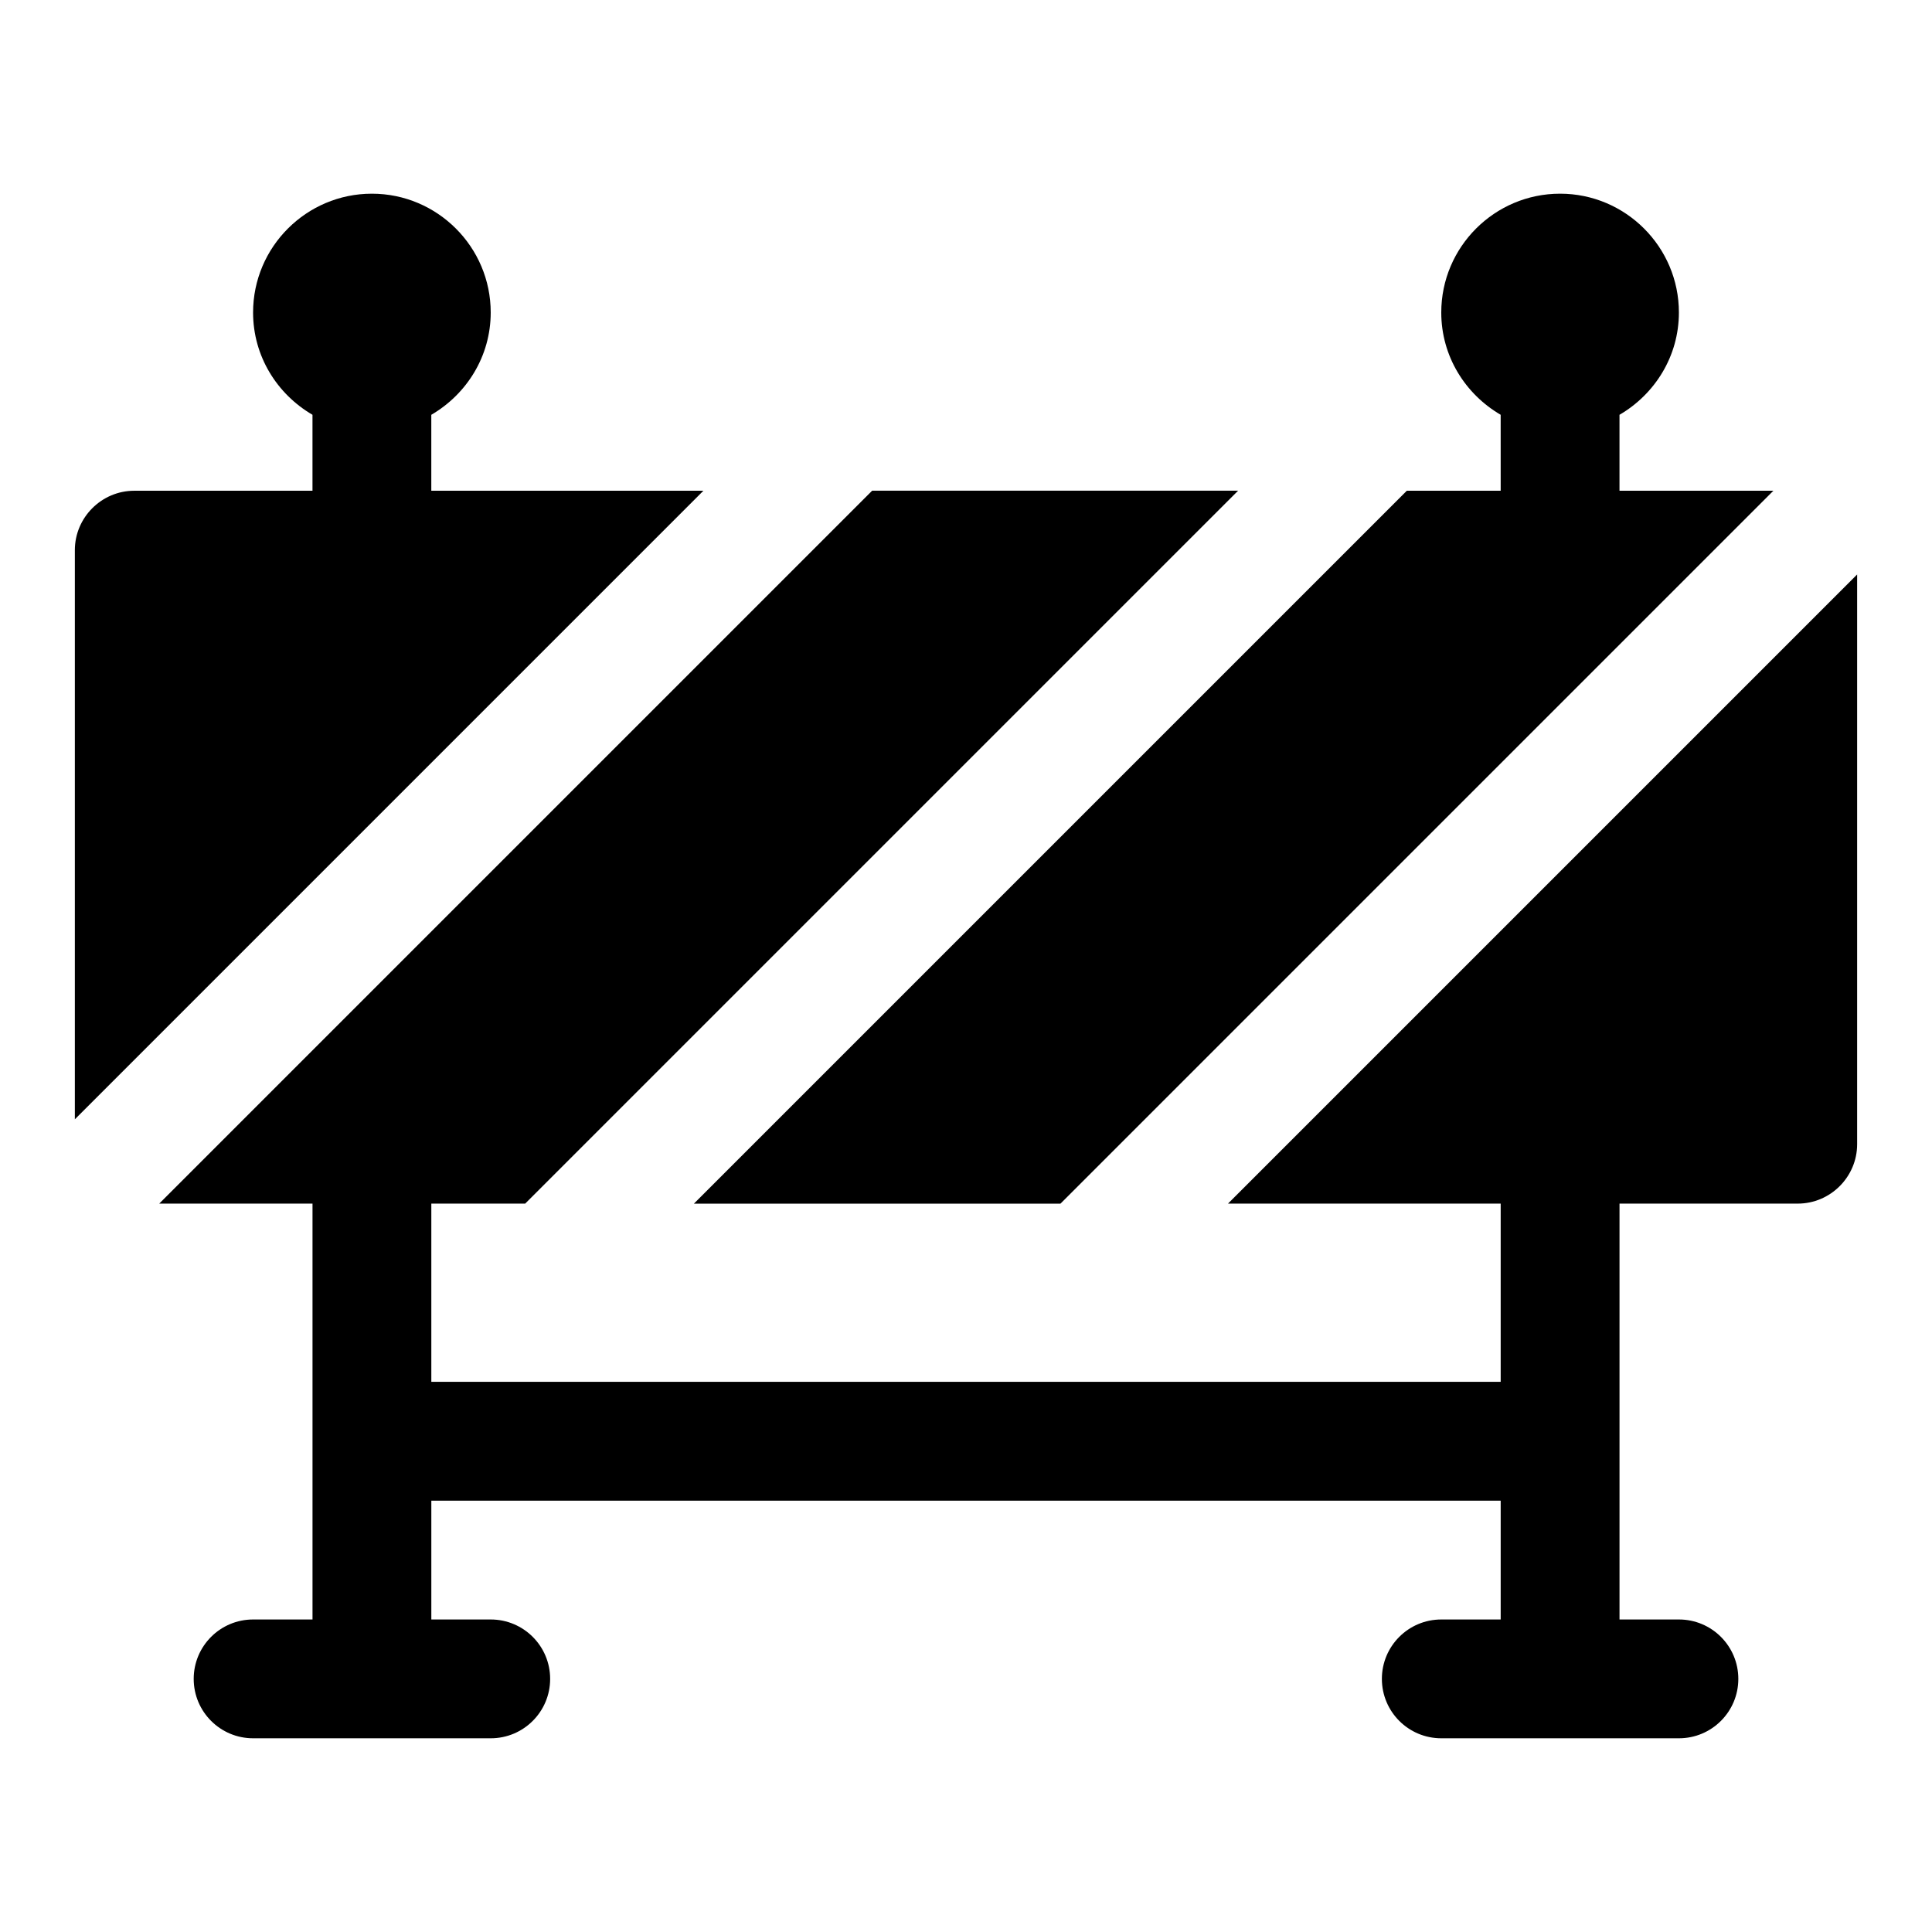 <?xml version="1.0" encoding="UTF-8"?>
<!-- Uploaded to: SVG Repo, www.svgrepo.com, Generator: SVG Repo Mixer Tools -->
<svg fill="#000000" width="800px" height="800px" version="1.1" viewBox="144 144 512 512" xmlns="http://www.w3.org/2000/svg">
 <g>
  <path d="m327.89 462.98h97.141l188.93-188.93h-40.777v-20.125c9.363-5.465 15.742-15.504 15.742-27.109 0-17.367-14.129-31.488-31.488-31.488s-31.488 14.121-31.488 31.488c0 11.602 6.379 21.645 15.742 27.105l0.004 20.129h-24.875z"/>
  <path d="m604.67 327.73-135.24 135.24h72.266v47.23h-283.39v-47.23h24.875l188.93-188.93h-96.984l-188.93 188.93h40.621v110.21h-15.742c-8.703 0-15.742 7.051-15.742 15.742 0 8.695 7.043 15.742 15.742 15.742h62.977c8.703 0 15.742-7.051 15.742-15.742 0-8.695-7.043-15.742-15.742-15.742h-15.746v-31.488h283.39v31.488h-15.742c-8.703 0-15.742 7.051-15.742 15.742 0 8.695 7.043 15.742 15.742 15.742h62.977c8.703 0 15.742-7.051 15.742-15.742 0-8.695-7.043-15.742-15.742-15.742h-15.742v-110.21h47.23c8.66 0 15.742-7.086 15.742-15.742v-150.99z"/>
  <path d="m298.92 305.54 31.488-31.488h-72.109v-20.125c9.367-5.465 15.746-15.504 15.746-27.109 0-17.367-14.129-31.488-31.488-31.488s-31.488 14.125-31.488 31.488c0 11.602 6.379 21.645 15.742 27.105v20.129h-47.23c-8.66 0-15.746 7.086-15.746 15.742v150.83l31.488-31.488z"/>
 </g>
</svg>